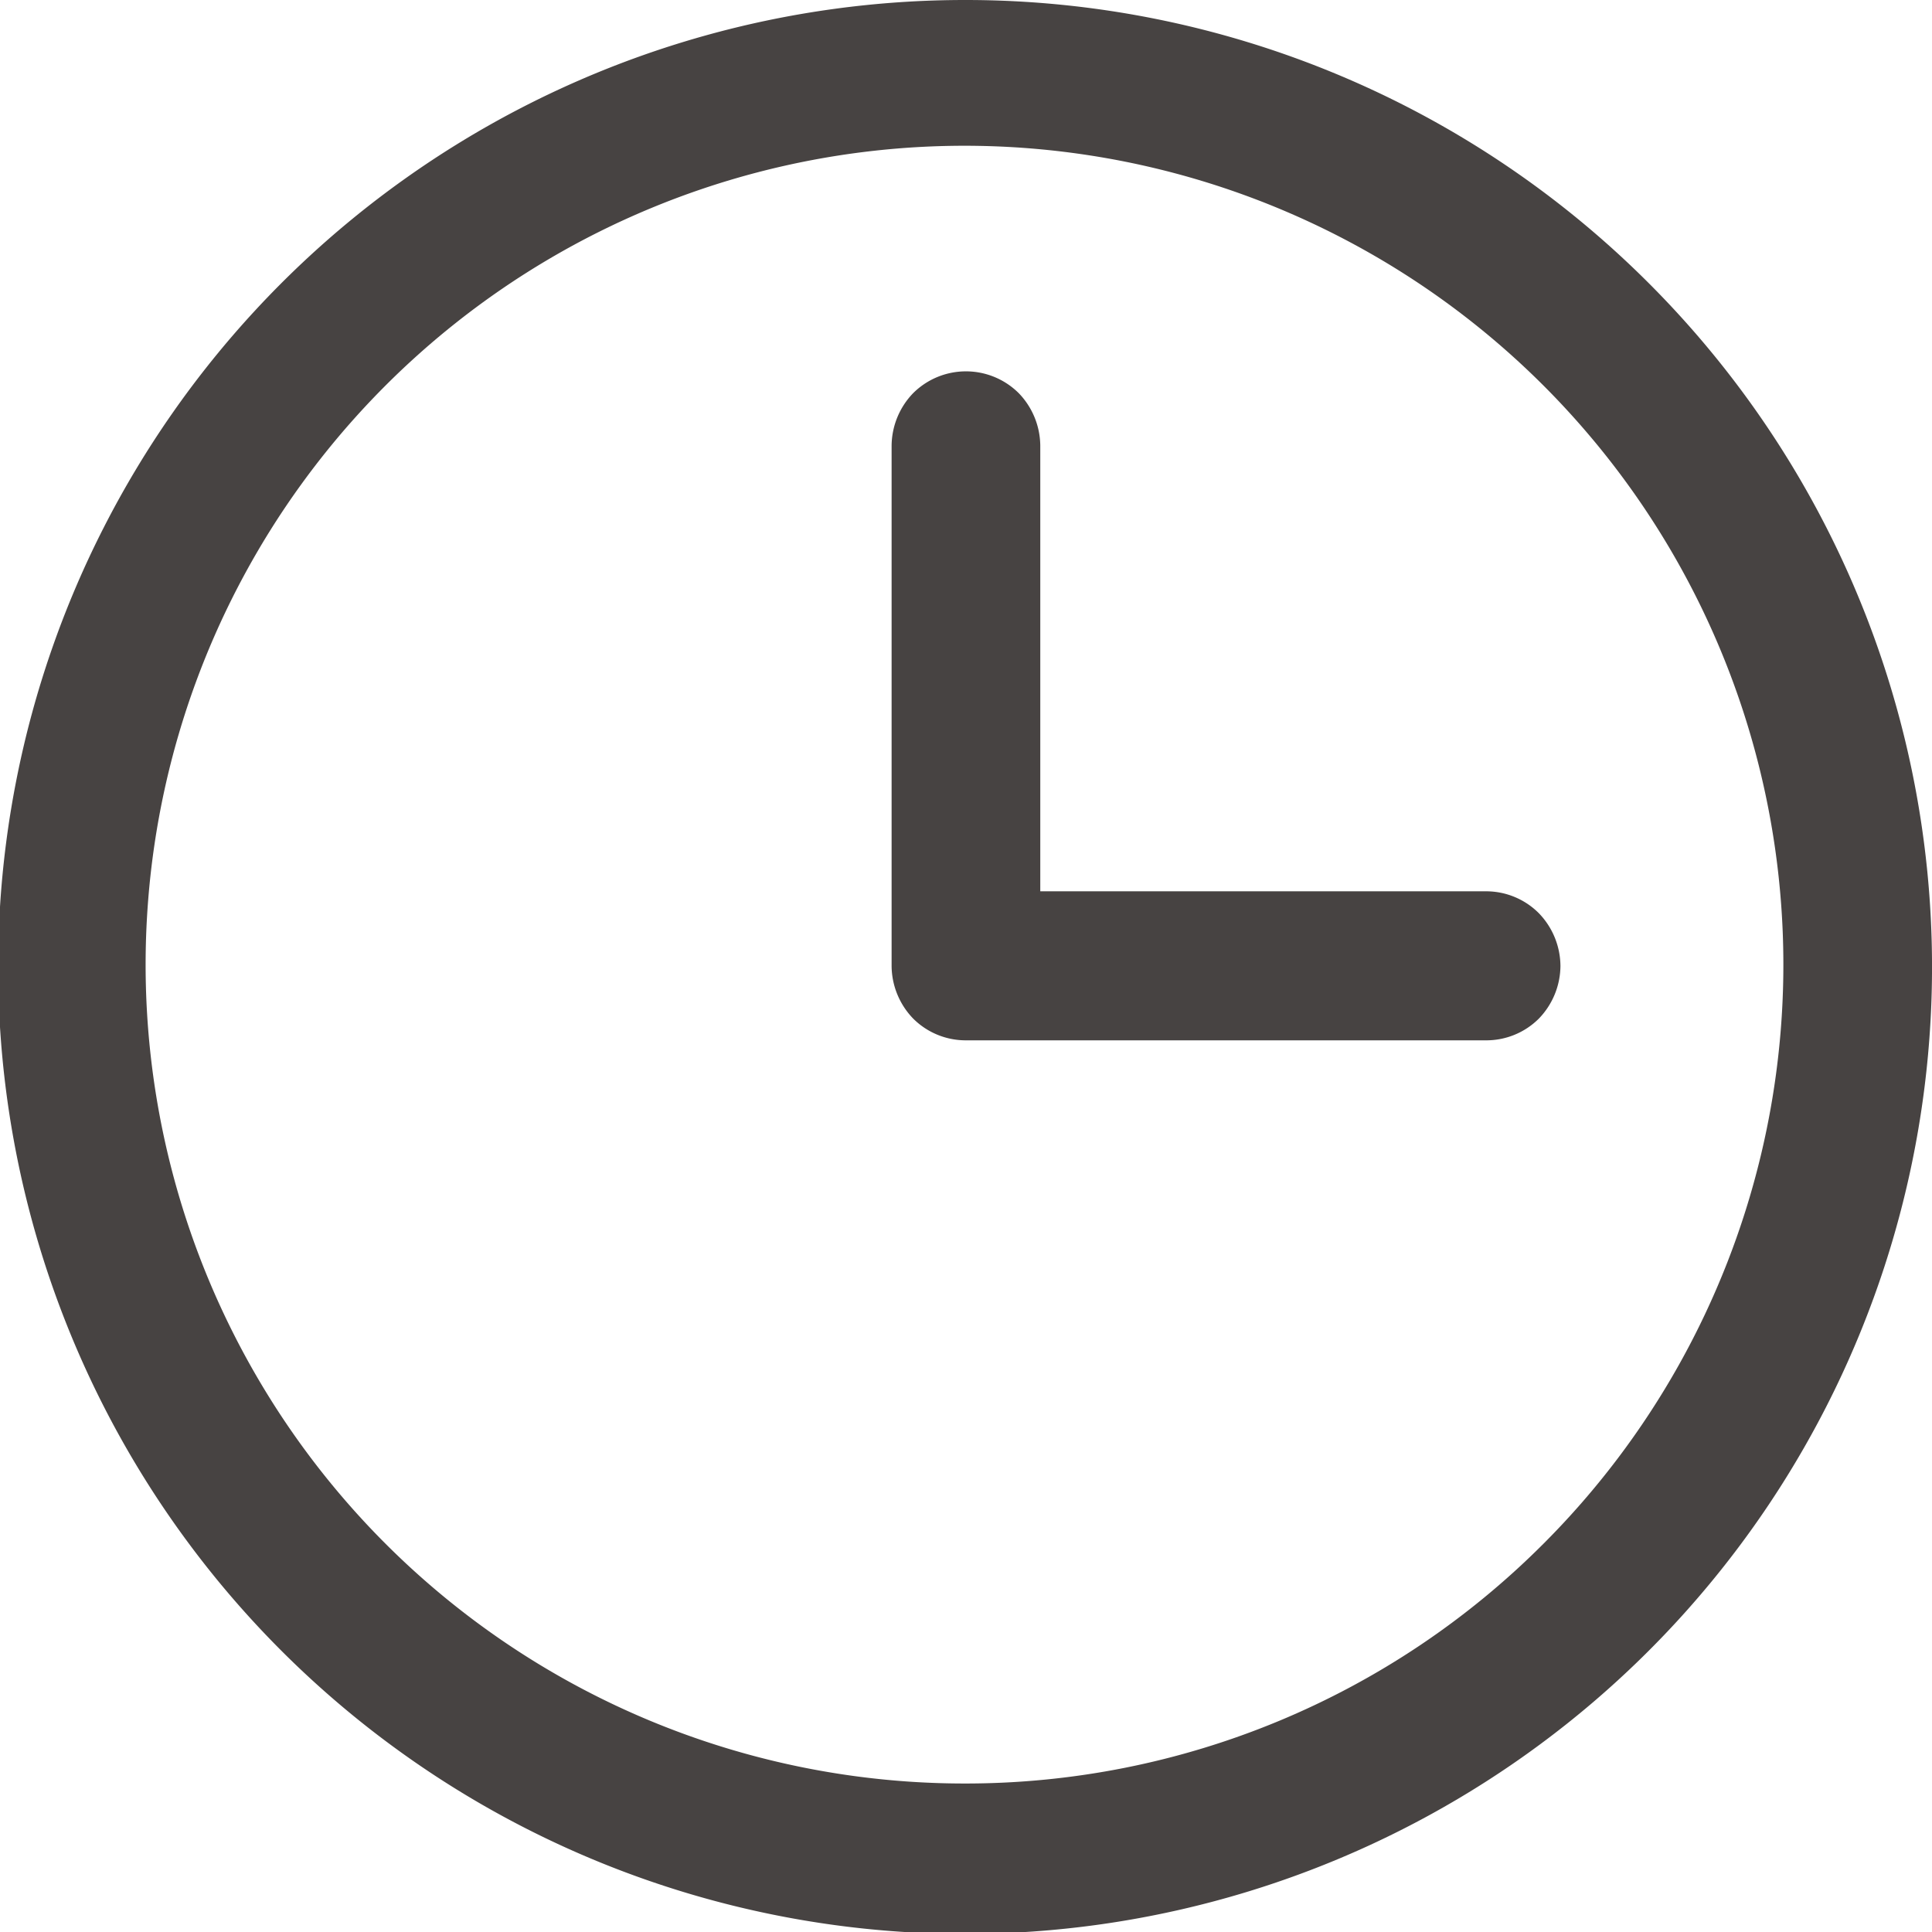 <svg xmlns="http://www.w3.org/2000/svg" width="32.514" height="32.517" viewBox="0 0 32.514 32.517">
  <path id="Path_4446" data-name="Path 4446" d="M1107.258,585a16.273,16.273,0,1,0,11.493,4.767A16.255,16.255,0,0,0,1107.258,585Zm0,30.015a13.781,13.781,0,1,1,9.717-4.033A13.74,13.74,0,0,1,1107.258,615.015Zm10.005-13.757a1.287,1.287,0,0,1-.363.884,1.251,1.251,0,0,1-.888.366h-8.754a1.251,1.251,0,0,1-.888-.366,1.286,1.286,0,0,1-.363-.884V592.5a1.286,1.286,0,0,1,.363-.884,1.259,1.259,0,0,1,1.776,0,1.286,1.286,0,0,1,.363.884v7.5h7.5a1.251,1.251,0,0,1,.888.366A1.287,1.287,0,0,1,1117.263,601.258Z" transform="translate(-1091.002 -585)" fill="#474342"/>
</svg>
